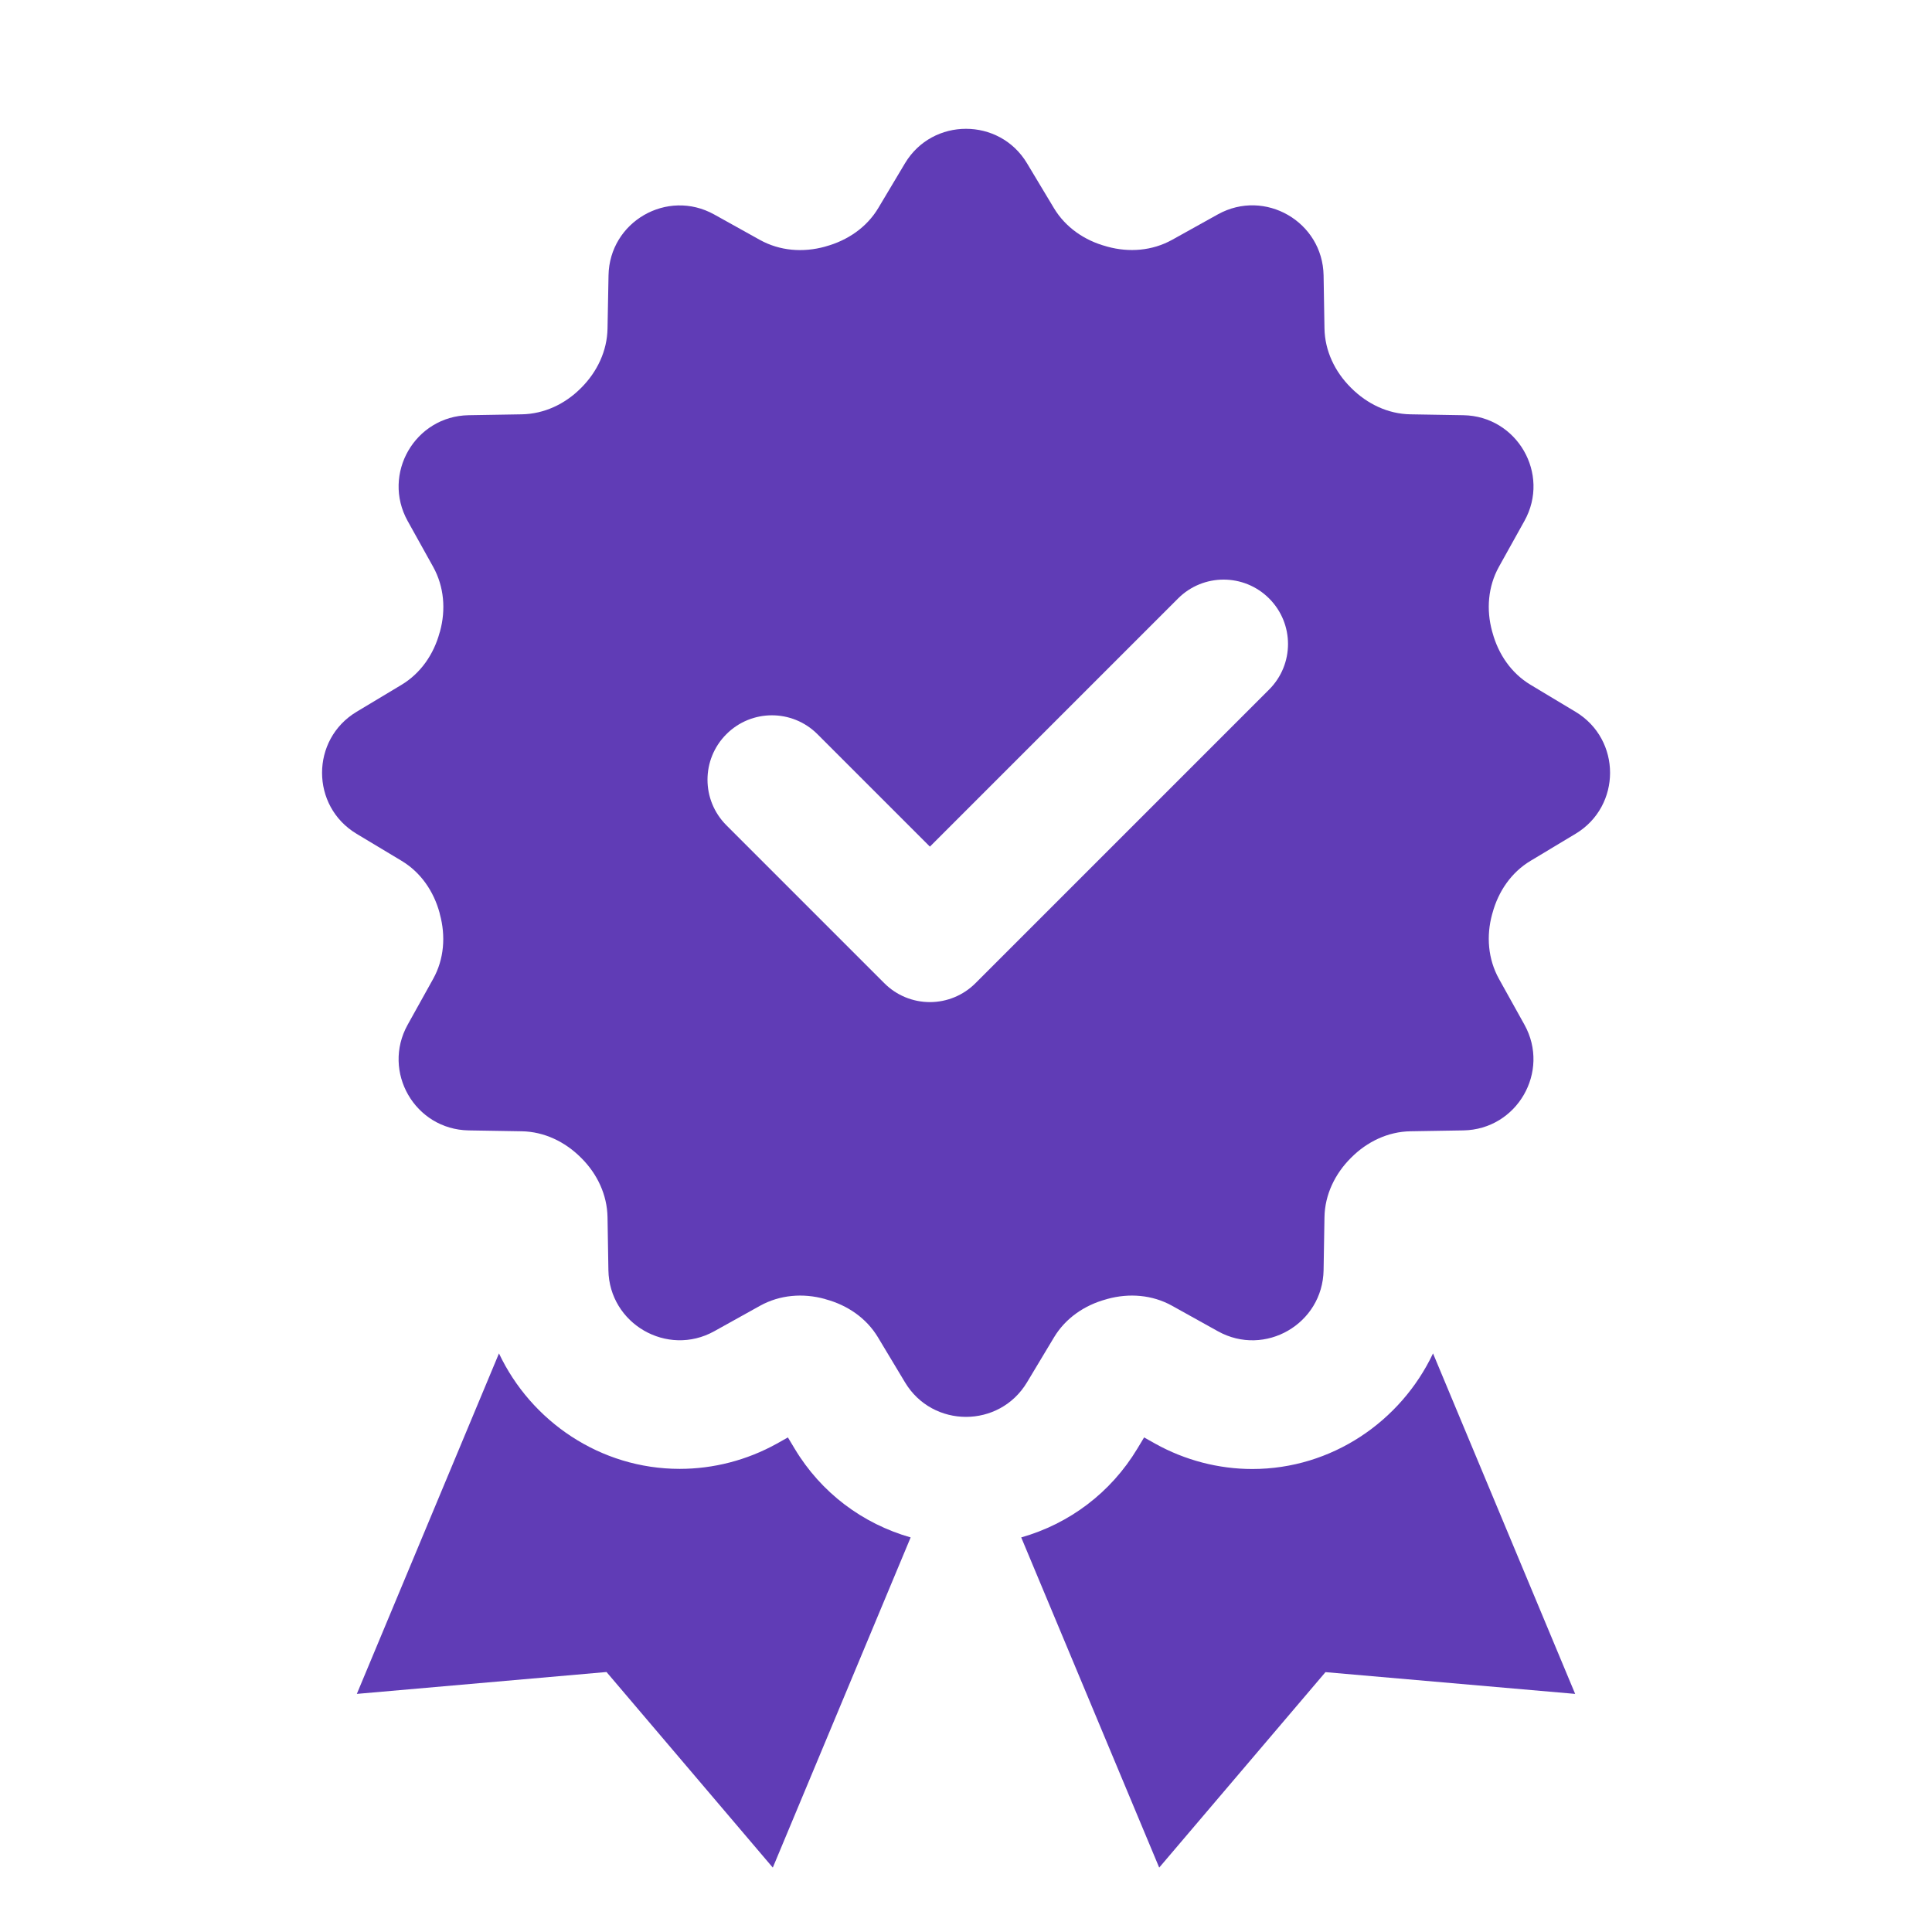 <svg width="172" height="172" viewBox="0 0 172 172" fill="none" xmlns="http://www.w3.org/2000/svg">
<path d="M86 11.467C83.898 11.467 81.799 12.485 80.569 14.535L78.184 18.533C77.152 20.253 75.446 21.409 73.514 21.937C73.491 21.943 73.47 21.953 73.447 21.959C71.492 22.498 69.418 22.341 67.646 21.355L63.581 19.093C59.402 16.771 54.256 19.736 54.175 24.524L54.086 29.249C54.051 31.244 53.167 33.096 51.757 34.512C51.739 34.524 51.723 34.54 51.712 34.557C50.301 35.973 48.444 36.852 46.449 36.886L41.723 36.965C36.942 37.045 33.97 42.197 36.292 46.382L38.565 50.469C39.54 52.229 39.703 54.287 39.17 56.225C39.153 56.259 39.148 56.291 39.136 56.326C38.615 58.246 37.458 59.935 35.755 60.962L31.746 63.369C27.647 65.829 27.647 71.772 31.746 74.231L35.755 76.639C37.463 77.665 38.615 79.354 39.136 81.275C39.148 81.309 39.147 81.347 39.159 81.387C39.692 83.325 39.54 85.388 38.565 87.142L36.292 91.23C33.97 95.409 36.936 100.556 41.723 100.636L46.449 100.714C48.45 100.749 50.301 101.644 51.712 103.055L51.757 103.099C53.173 104.51 54.051 106.367 54.086 108.362L54.164 113.077C54.244 117.858 59.402 120.835 63.582 118.519L67.669 116.246C69.429 115.271 71.487 115.108 73.424 115.641C73.459 115.652 73.491 115.663 73.525 115.675C75.446 116.196 77.135 117.348 78.161 119.056L80.569 123.065C83.028 127.165 88.971 127.165 91.431 123.065L93.838 119.056C94.865 117.348 96.554 116.196 98.474 115.675C98.509 115.663 98.552 115.652 98.586 115.641C100.524 115.108 102.588 115.271 104.342 116.246L108.429 118.519C112.609 120.841 117.755 117.864 117.835 113.077L117.914 108.362C117.948 106.361 118.844 104.51 120.254 103.099L120.299 103.055C121.709 101.638 123.567 100.749 125.562 100.714L130.276 100.636C135.058 100.556 138.035 95.409 135.719 91.23L133.445 87.142C132.471 85.382 132.307 83.325 132.841 81.387C132.852 81.352 132.863 81.309 132.874 81.275C133.396 79.354 134.547 77.665 136.256 76.639L140.265 74.231C144.364 71.766 144.364 65.835 140.265 63.369L136.256 60.962C134.547 59.935 133.396 58.246 132.874 56.326C132.863 56.291 132.852 56.248 132.841 56.214C132.307 54.276 132.471 52.212 133.445 50.458L135.719 46.371C138.041 42.191 135.064 37.045 130.276 36.965L125.562 36.886C123.561 36.852 121.709 35.956 120.299 34.546L120.254 34.501C118.838 33.09 117.948 31.233 117.914 29.238L117.835 24.524C117.755 19.742 112.609 16.765 108.429 19.081L104.342 21.355C102.582 22.329 100.524 22.492 98.586 21.959C98.552 21.948 98.509 21.937 98.474 21.926C96.554 21.404 94.865 20.247 93.838 18.544L91.431 14.535C90.201 12.485 88.101 11.467 86 11.467L86 11.467ZM108.933 51.6C110.399 51.6 111.866 52.159 112.987 53.28C115.228 55.522 115.228 59.145 112.987 61.387L86.84 87.534C85.762 88.612 84.305 89.214 82.786 89.214C81.267 89.214 79.804 88.612 78.732 87.534L64.668 73.47C62.426 71.228 62.426 67.604 64.668 65.362C66.909 63.121 70.533 63.121 72.775 65.362L82.786 75.373L104.879 53.28C106 52.159 107.467 51.6 108.933 51.6V51.6ZM44.422 120.49L31.768 150.802L53.996 148.854L68.8 166.267L81.073 136.872C76.801 135.651 73.105 132.911 70.737 128.955L70.144 127.97L69.147 128.53C66.498 129.998 63.518 130.769 60.513 130.769C53.438 130.769 47.283 126.538 44.422 120.49L44.422 120.49ZM127.578 120.49C124.717 126.538 118.561 130.781 111.486 130.781C108.488 130.781 105.501 130.003 102.853 128.53L101.856 127.97L101.263 128.955C98.889 132.906 95.187 135.657 90.916 136.872L103.2 166.267L118.003 148.865L140.231 150.802L127.578 120.49Z" fill="#603CB6"/>
</svg>

